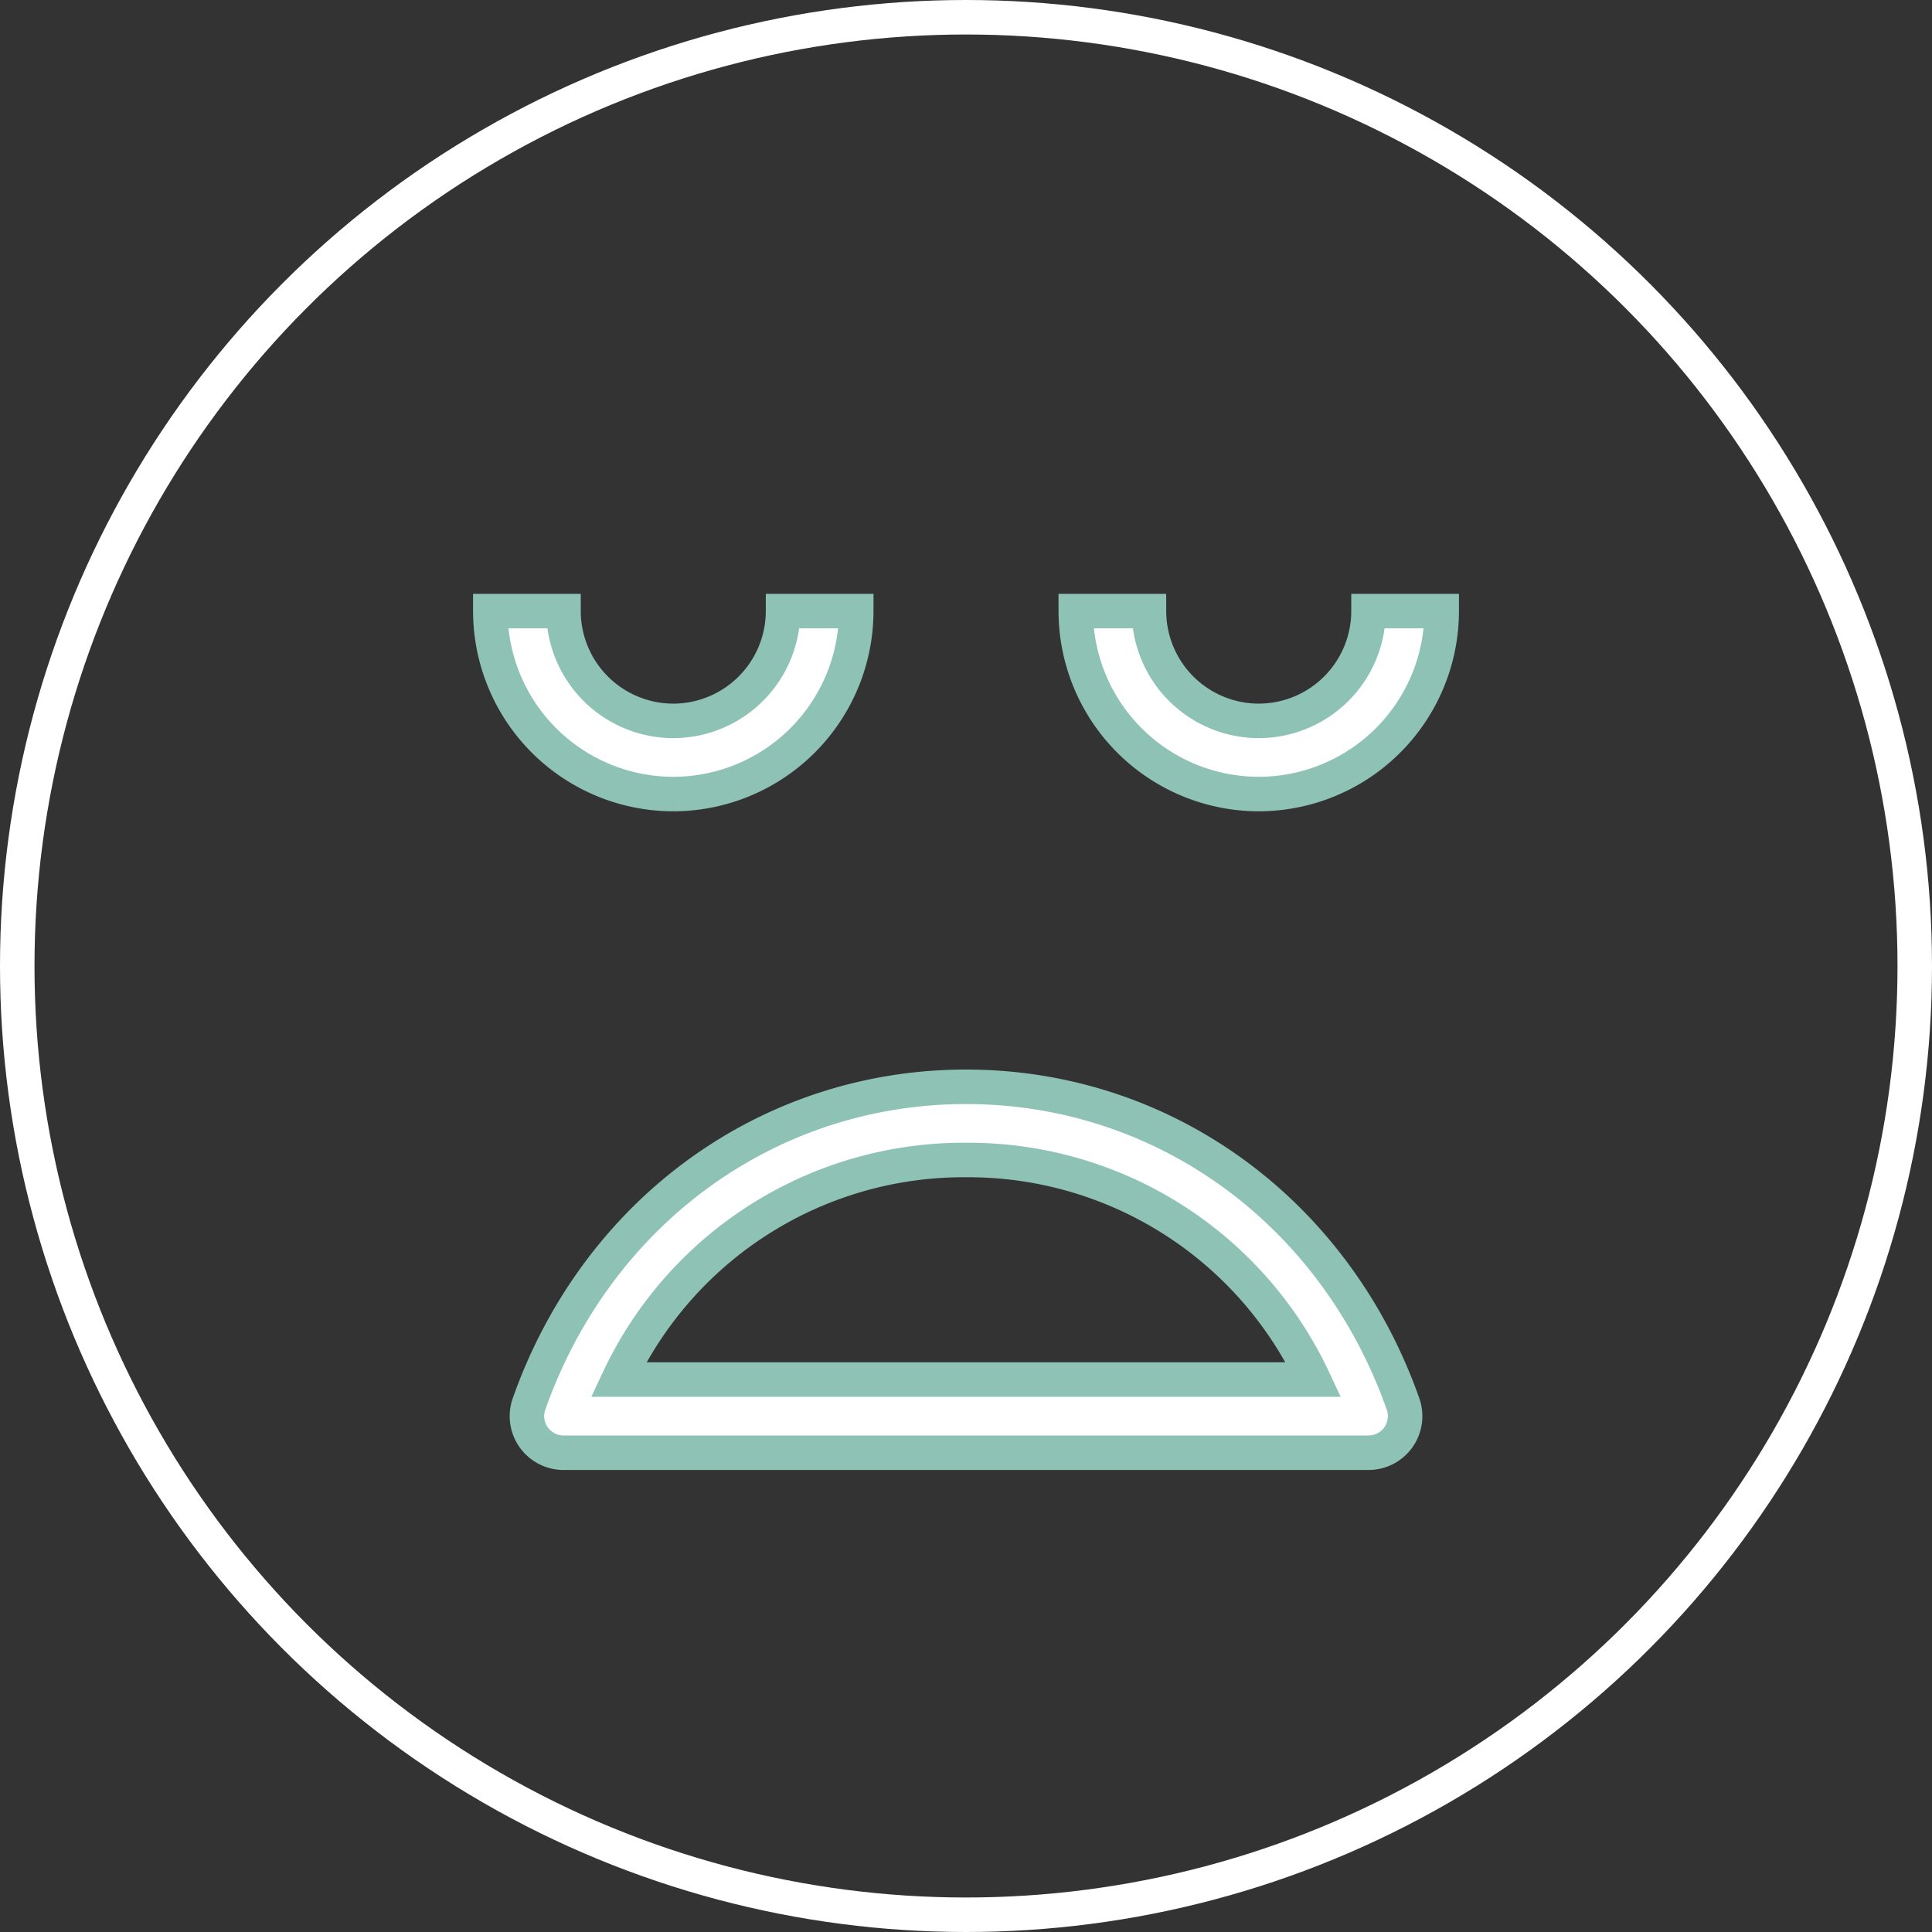 <svg xmlns="http://www.w3.org/2000/svg" width="112" height="112" viewBox="0 0 112 112">
  <rect x="0" y="0" width="112" height="112" fill="#333333" stroke="none"/>
  <g id="Group_179776" data-name="Group 179776" transform="translate(-1253 -2831)">
    <g id="Ellipse_101" data-name="Ellipse 101" transform="translate(1253 2831)" fill="none" stroke="#fff" stroke-width="2">
      <circle cx="56" cy="56" r="56" stroke="none"/>
      <circle cx="56" cy="56" r="55" fill="none"/>
    </g>
    <g id="Group_179596" data-name="Group 179596" transform="translate(170.424 37.426)">
      <g id="Group_179595" data-name="Group 179595" transform="translate(1111 2829)">
        <g id="Group_179597" data-name="Group 179597">
          <path id="Path_208131" data-name="Path 208131" d="M26.455,13C15.013,13,5.068,20.217,1.123,31.385a2.121,2.121,0,0,0,2,2.828H49.789a2.121,2.121,0,0,0,2-2.828C47.842,20.217,37.9,13,26.455,13M6.309,29.97A22.091,22.091,0,0,1,26.455,17.243,22.091,22.091,0,0,1,46.6,29.97Z" transform="translate(1.122 14.577)" fill="#fff" stroke="#8ec2b5" stroke-width="2"/>
          <path id="Path_208132" data-name="Path 208132" d="M26.606,6.364A6.372,6.372,0,0,1,20.243,0H16A10.618,10.618,0,0,0,26.606,10.606,10.618,10.618,0,0,0,37.213,0H32.97a6.372,6.372,0,0,1-6.364,6.364" transform="translate(17.94)" fill="#fff" stroke="#8ec2b5" stroke-width="2"/>
          <path id="Path_208133" data-name="Path 208133" d="M10.606,10.606A10.618,10.618,0,0,0,21.213,0H16.97a6.372,6.372,0,0,1-6.364,6.364A6.372,6.372,0,0,1,4.243,0H0A10.618,10.618,0,0,0,10.606,10.606" fill="#fff" stroke="#8ec2b5" stroke-width="2"/>
        </g>
      </g>
    </g>
  </g>
</svg>
